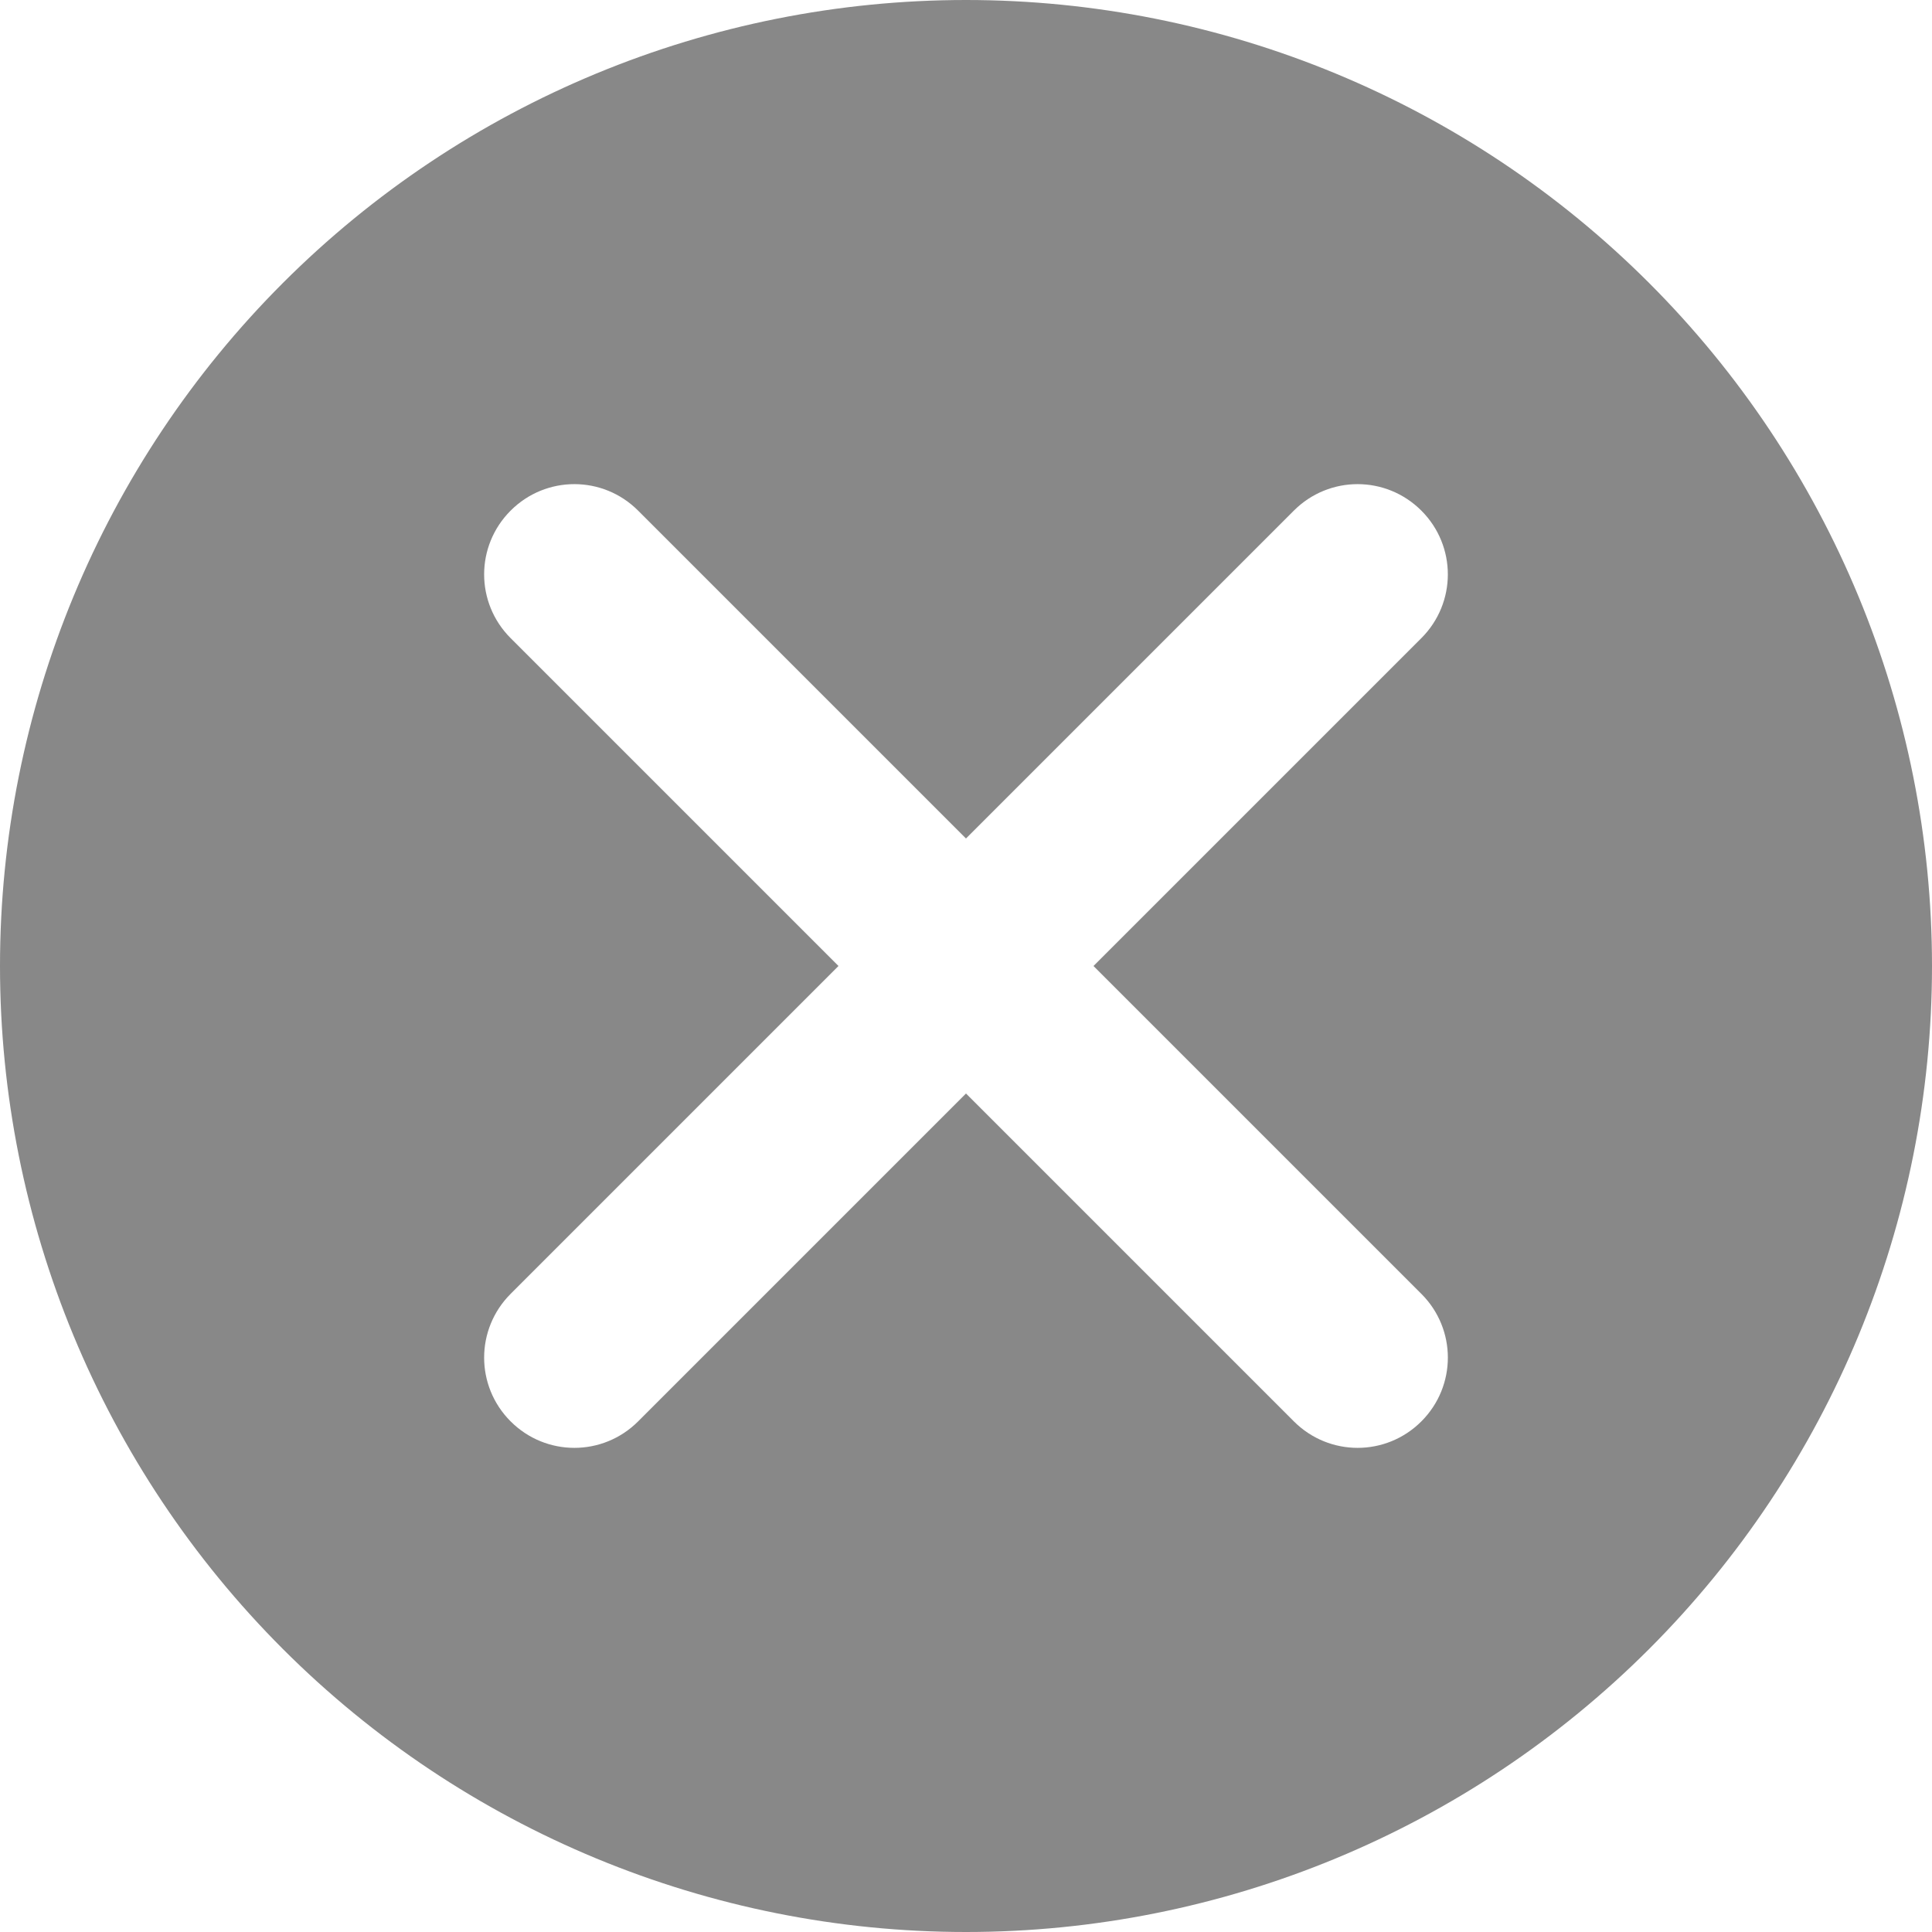 <?xml version="1.0" encoding="UTF-8"?>
<svg xmlns="http://www.w3.org/2000/svg" version="1.1" viewBox="0 0 1005 1005">
  <defs>
    <style>
      .cls-1 {
        fill: #888;
        fill-rule: evenodd;
      }
    </style>
  </defs>
  <!-- Generator: Adobe Illustrator 28.7.1, SVG Export Plug-In . SVG Version: 1.2.0 Build 142)  -->
  <g>
    <g id="design">
      <path class="cls-1" d="M857.82,147.18C763.58,52.94,635.77,0,502.5,0S241.42,52.94,147.18,147.18C52.94,241.42,0,369.23,0,502.5s52.94,261.08,147.18,355.32c94.24,94.24,222.05,147.18,355.32,147.18s261.08-52.94,355.32-147.18c94.24-94.24,147.18-222.05,147.18-355.32s-52.94-261.08-147.18-355.32ZM739.38,673.05c18.37,18.37,18.37,47.95,0,66.33-18.37,18.37-47.95,18.37-66.33,0l-170.55-170.55-170.55,170.55c-18.37,18.37-47.96,18.37-66.33,0-18.37-18.37-18.37-47.95,0-66.33l170.55-170.55-170.55-170.55c-18.37-18.37-18.37-47.95,0-66.33,9.18-9.19,21.17-13.78,33.16-13.78s23.98,4.59,33.16,13.78l170.55,170.55,170.55-170.55c18.37-18.37,47.95-18.37,66.33,0,18.37,18.37,18.37,47.95,0,66.33l-170.55,170.55,170.55,170.55Z"/>
    </g>
  </g>
</svg>